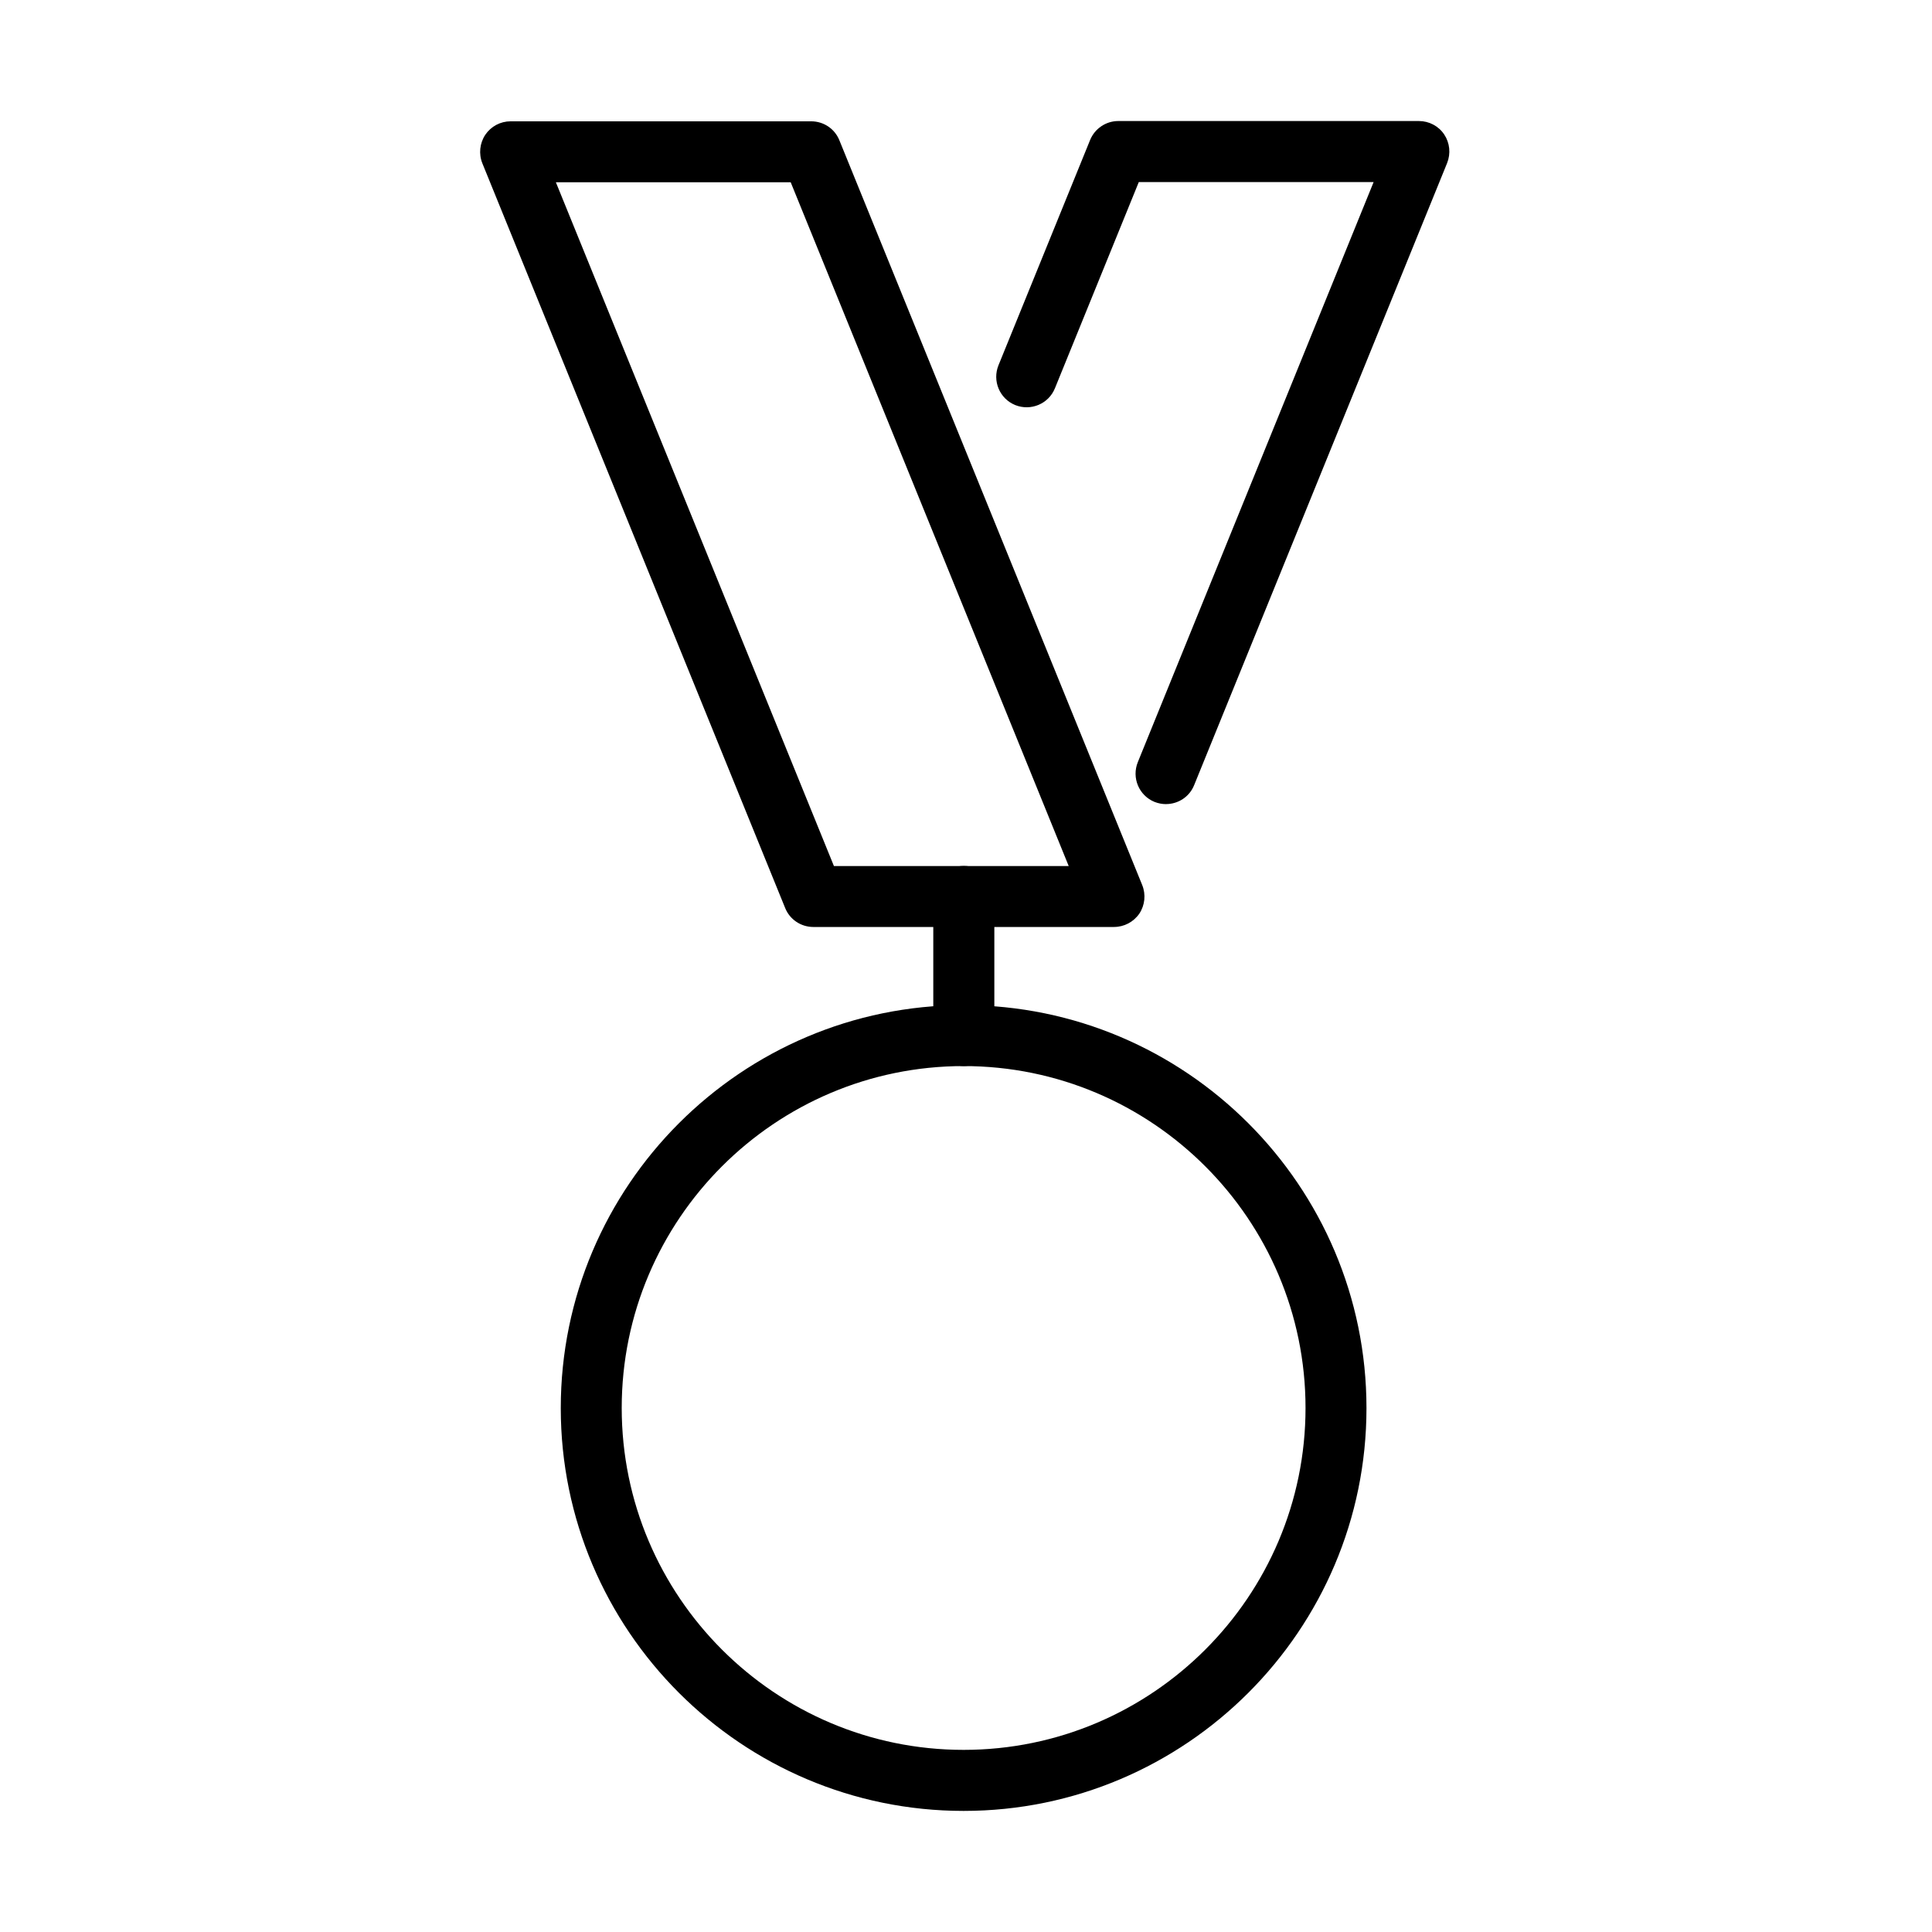 <?xml version="1.0" encoding="UTF-8"?>
<!-- Uploaded to: SVG Find, www.svgrepo.com, Generator: SVG Find Mixer Tools -->
<svg fill="#000000" width="800px" height="800px" version="1.1" viewBox="144 144 512 512" xmlns="http://www.w3.org/2000/svg">
 <g>
  <path d="m399.37 623.91c-58.863 0-106.76-47.891-106.76-106.75 0-58.895 47.895-106.79 106.76-106.79 58.863 0 106.76 47.891 106.76 106.79 0 58.863-47.895 106.75-106.76 106.75zm0-197.39c-49.965 0-90.609 40.645-90.609 90.605 0 49.965 40.645 90.609 90.609 90.609 49.965 0 90.609-40.645 90.609-90.609 0-49.961-40.645-90.605-90.609-90.605z"/>
  <path d="m399.42 426.52c-4.465 0-8.09-3.625-8.09-8.09v-36.855c0-4.465 3.625-8.09 8.09-8.09 4.469 0 8.09 3.625 8.09 8.09v36.855c-0.031 4.5-3.621 8.09-8.09 8.09z"/>
  <path d="m439.23 389.66h-79.668c-3.301 0-6.25-1.973-7.481-5.016l-80.25-197.36c-1.004-2.492-0.707-5.34 0.781-7.574 1.52-2.231 4.012-3.559 6.699-3.559h79.664c3.301 0 6.246 1.973 7.477 5.047l80.25 197.36c1.004 2.492 0.715 5.34-0.773 7.57-1.523 2.203-4.016 3.527-6.699 3.527zm-74.23-16.148h62.219l-73.676-181.21h-62.23z"/>
  <path d="m453.01 357.1c-1.004 0-2.039-0.191-3.039-0.582-4.144-1.684-6.117-6.41-4.434-10.551l62.484-153.71h-62.23l-22.23 54.656c-1.684 4.141-6.406 6.086-10.516 4.434-4.144-1.684-6.117-6.41-4.434-10.551l24.27-59.668c1.23-3.043 4.203-5.051 7.473-5.051h79.676c2.684 0 5.211 1.328 6.699 3.559 1.488 2.234 1.777 5.051 0.773 7.574l-67.016 164.8c-1.266 3.207-4.305 5.082-7.477 5.082z"/>
 </g>
</svg>